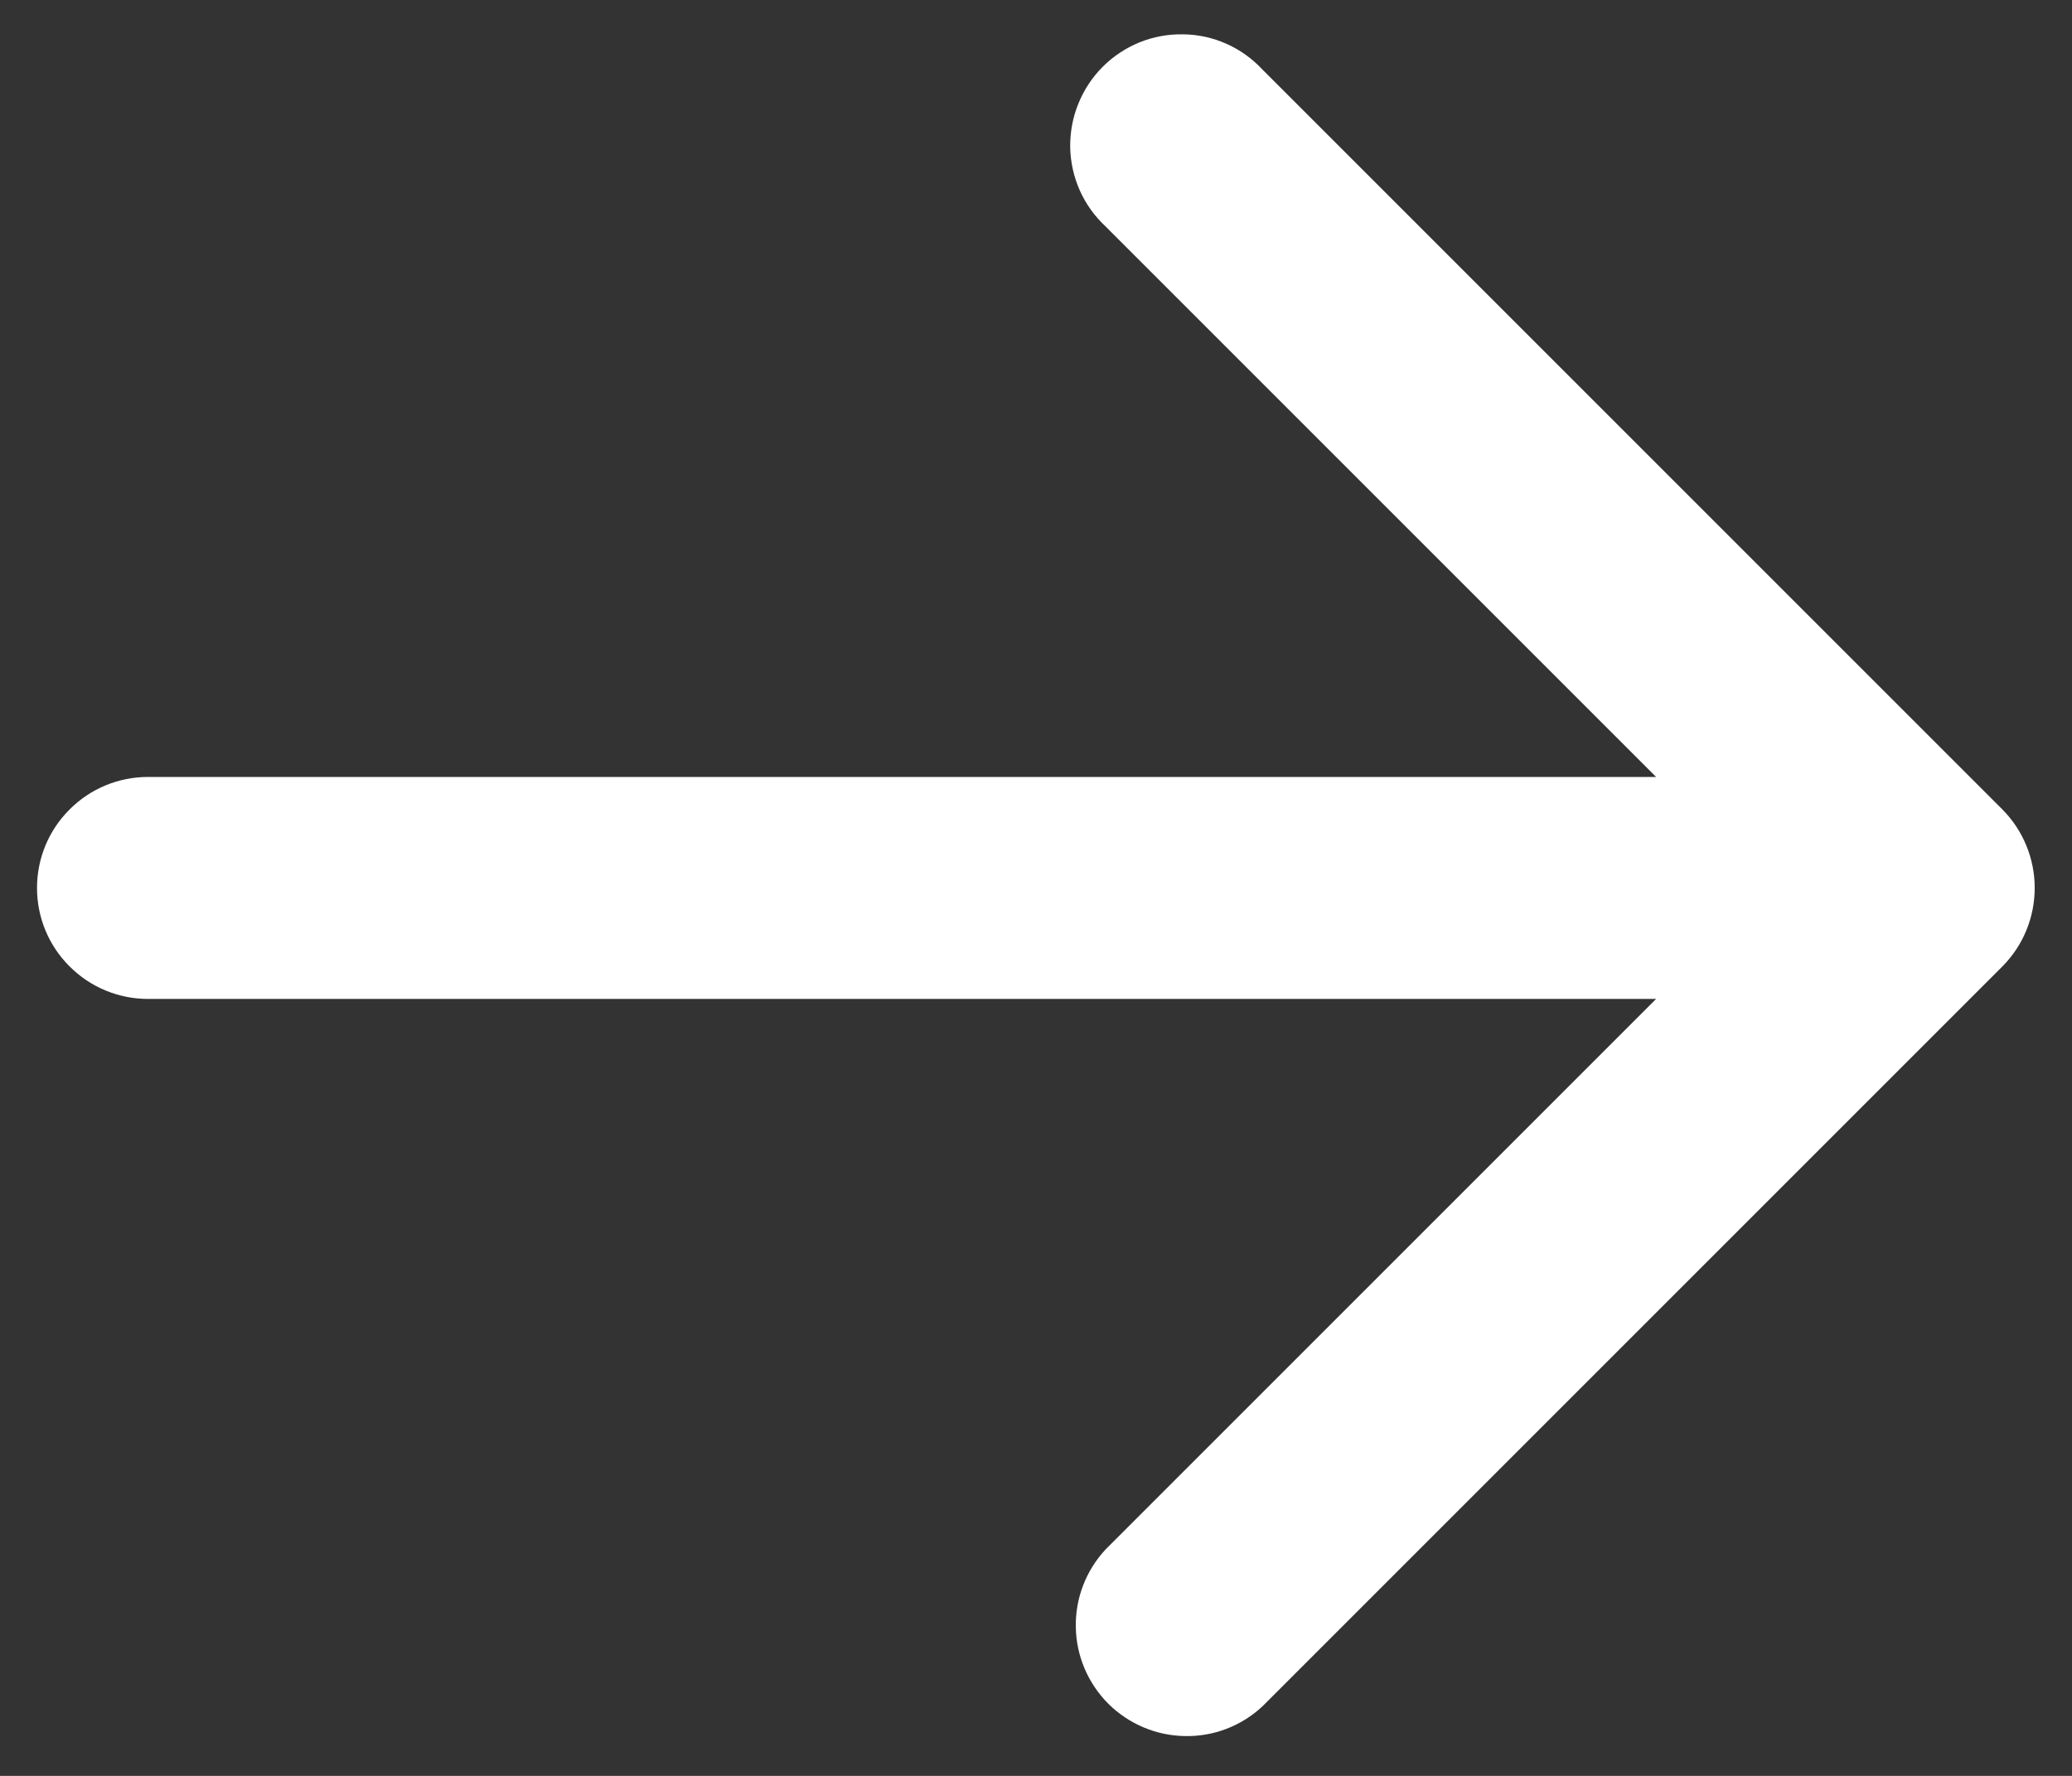 <svg width="14" height="12" viewBox="0 0 14 12" fill="none" xmlns="http://www.w3.org/2000/svg">
<rect x="0" y="0" width="14" height="12" fill="#333333" stroke="none"/>
<path d="M13.53 6.53C13.67 6.389 13.748 6.199 13.748 6C13.748 5.802 13.67 5.611 13.53 5.47L8.53 0.47C8.461 0.396 8.379 0.337 8.287 0.296C8.195 0.255 8.095 0.233 7.995 0.232C7.894 0.23 7.794 0.248 7.7 0.286C7.607 0.324 7.522 0.38 7.451 0.451C7.38 0.522 7.324 0.607 7.286 0.701C7.248 0.794 7.23 0.894 7.231 0.995C7.233 1.095 7.255 1.195 7.296 1.287C7.337 1.379 7.396 1.461 7.47 1.53L11.19 5.25L1 5.25C0.801 5.25 0.61 5.329 0.47 5.47C0.329 5.61 0.25 5.801 0.25 6C0.25 6.199 0.329 6.39 0.47 6.53C0.61 6.671 0.801 6.75 1 6.75L11.19 6.75L7.47 10.47C7.338 10.612 7.265 10.8 7.269 10.995C7.272 11.189 7.351 11.374 7.488 11.512C7.626 11.649 7.811 11.728 8.006 11.731C8.2 11.735 8.388 11.663 8.53 11.53L13.53 6.53Z" fill="white"/>
</svg>
